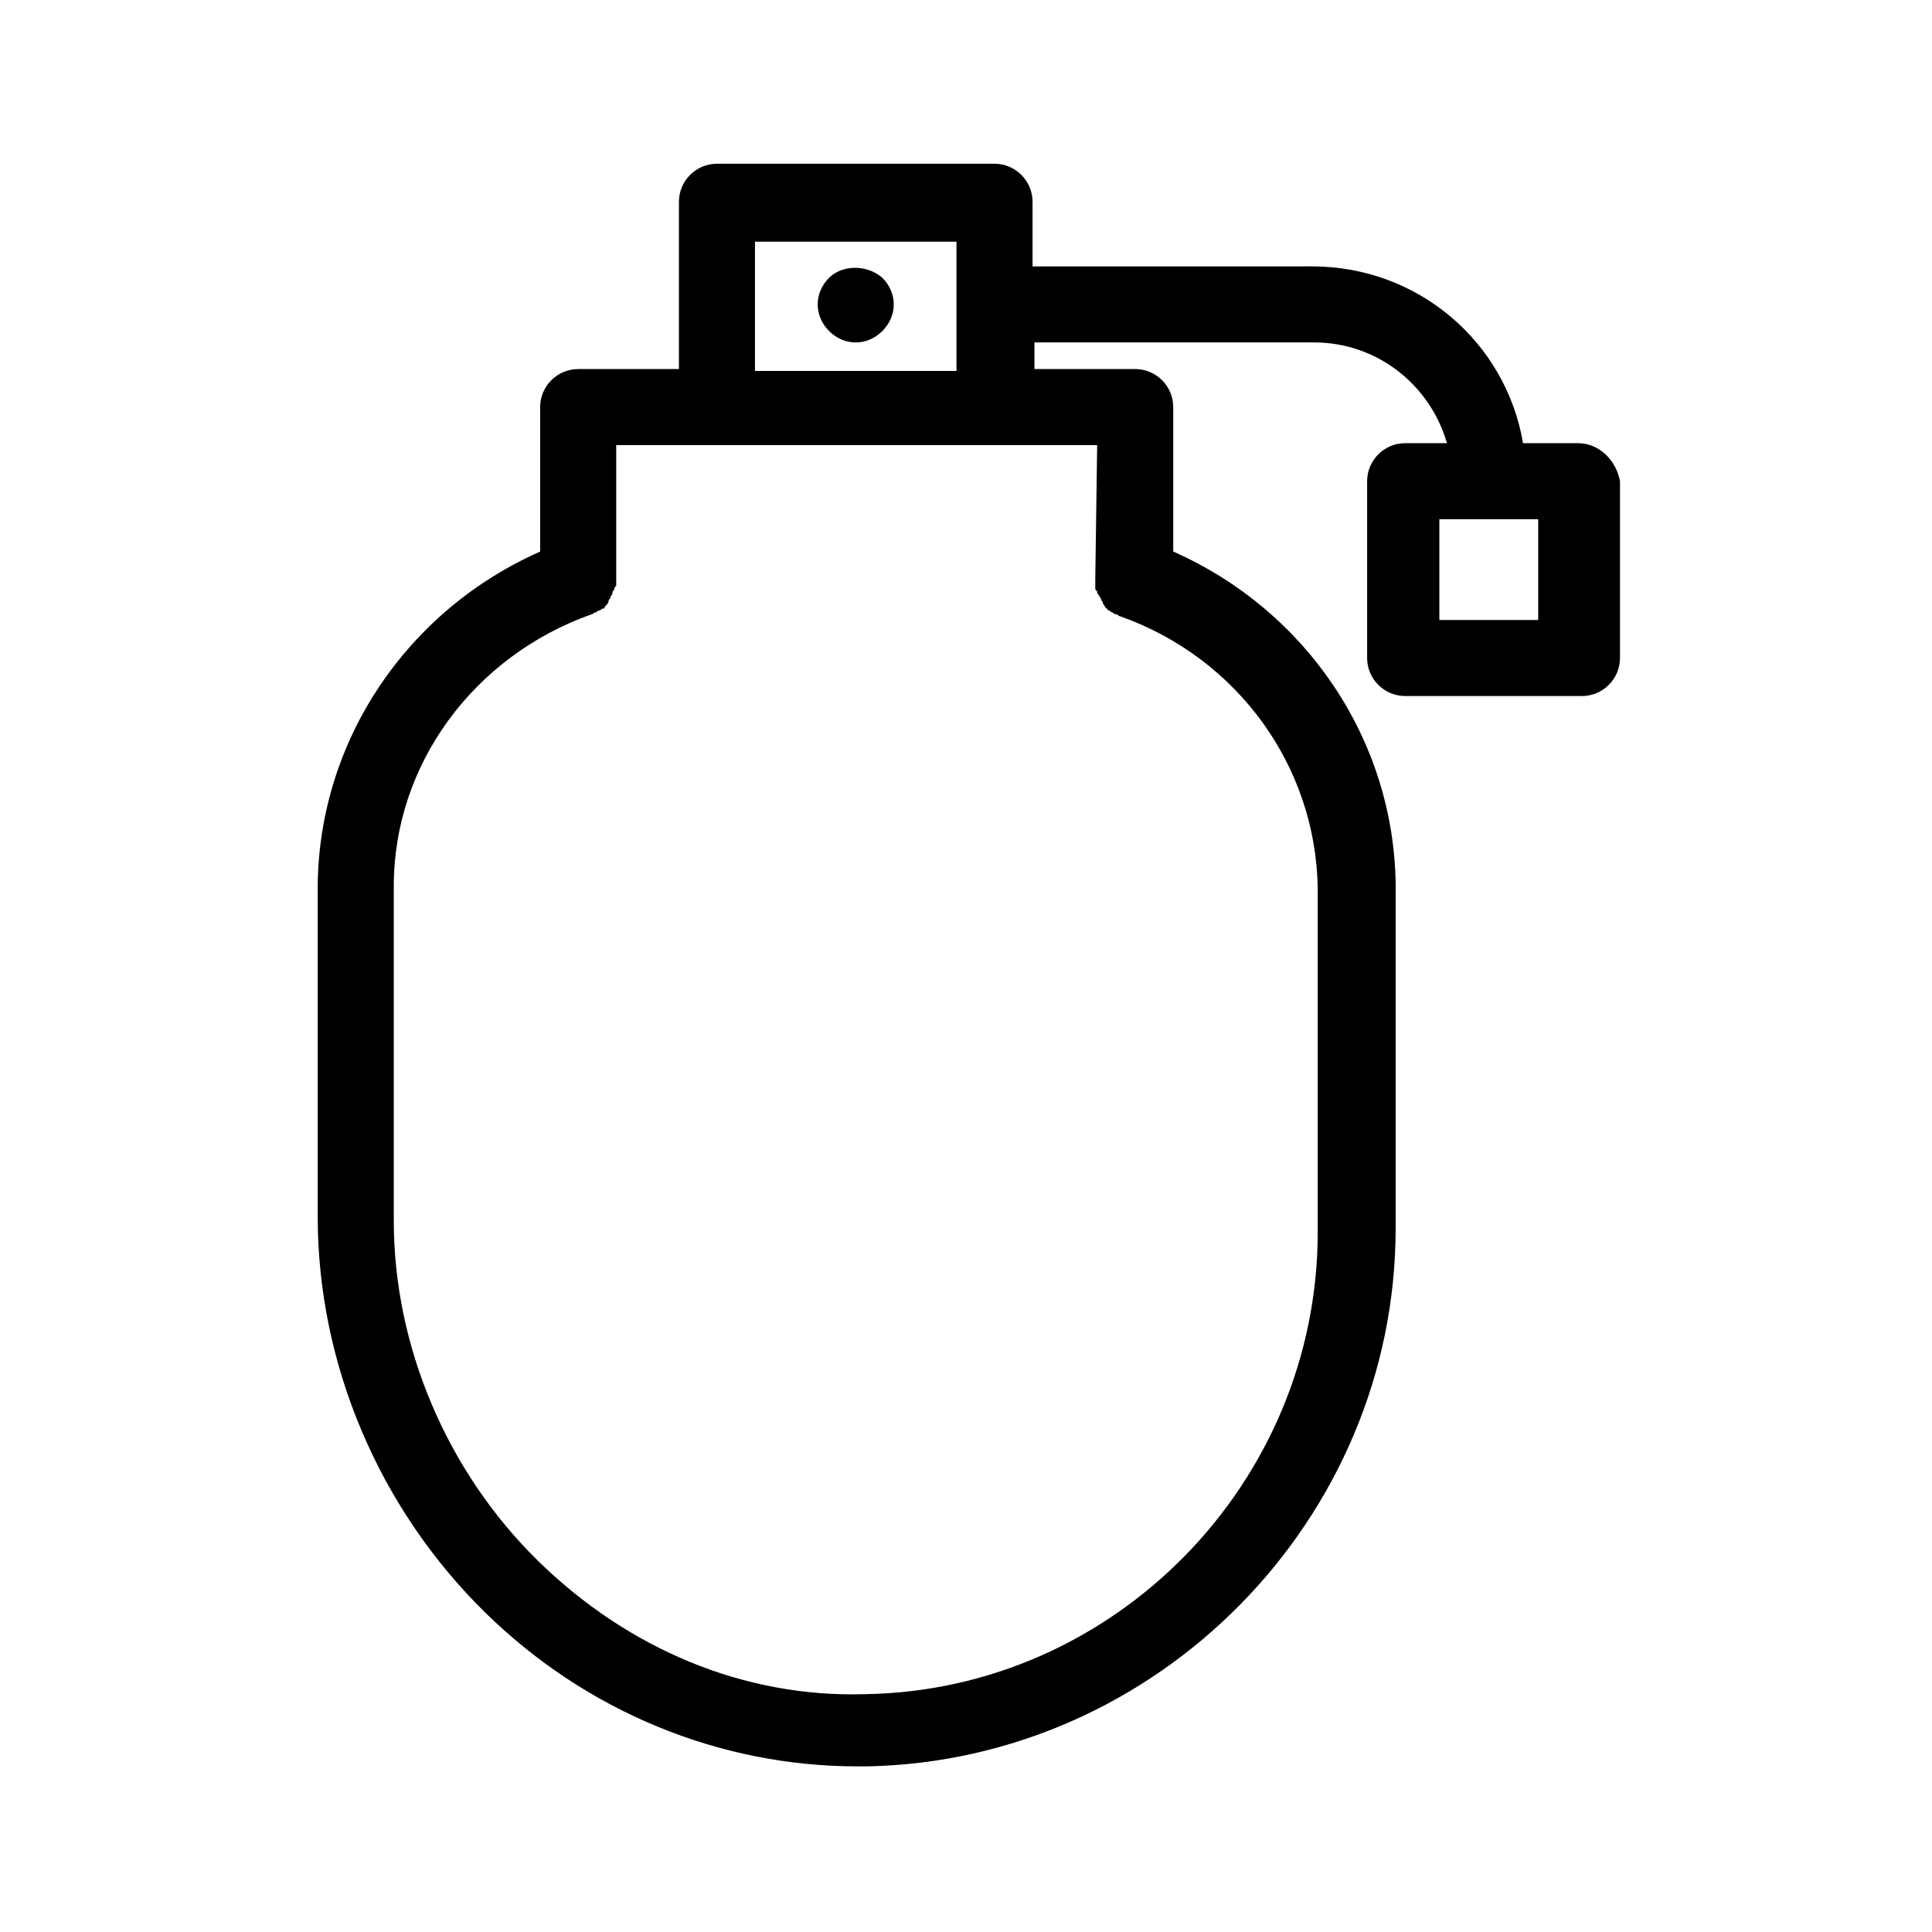 <?xml version="1.0" encoding="UTF-8"?>
<!-- Uploaded to: SVG Repo, www.svgrepo.com, Generator: SVG Repo Mixer Tools -->
<svg fill="#000000" width="800px" height="800px" version="1.1" viewBox="144 144 512 512" xmlns="http://www.w3.org/2000/svg">
 <g>
  <path d="m363.72 217.62c-2.016 2.016-3.023 4.535-3.023 7.055s1.008 5.039 3.023 7.055 4.535 3.023 7.055 3.023c2.519 0 5.039-1.008 7.055-3.023s3.023-4.535 3.023-7.055-1.008-5.039-3.023-7.055c-4.031-3.527-10.582-3.527-14.109 0z"/>
  <path d="m562.23 261.45h-14.609c-4.535-26.703-27.711-46.855-55.922-46.855l-74.062 0.004v-17.129c0-5.543-4.535-10.078-10.078-10.078h-73.555c-5.543 0-10.078 4.535-10.078 10.078v44.336h-26.703c-5.543 0-10.078 4.535-10.078 10.078v38.289c-35.266 15.617-58.441 49.879-58.945 88.168v88.168c0 38.793 16.121 77.082 44.336 104.79 26.703 26.199 61.969 40.809 98.746 40.809h2.519c77.082-1.512 140.06-65.496 140.06-142.58l0.004-91.195c-0.504-38.289-23.68-72.547-58.945-88.168v-38.289c0-5.543-4.535-10.078-10.078-10.078h-26.703v-7.055h74.059c16.625 0 30.73 11.082 35.266 26.703h-11.082c-5.543 0-10.078 4.535-10.078 10.078v46.855c0 5.543 4.535 10.078 10.078 10.078h46.855c5.543 0 10.078-4.535 10.078-10.078v-46.855c-1.008-5.543-5.543-10.078-11.082-10.078zm-127.97 36.277v1.008 1.008c0 0.504 0 0.504 0.504 1.008 0 0.504 0 0.504 0.504 1.008 0 0.504 0.504 0.504 0.504 1.008s0.504 0.504 0.504 1.008c0 0.504 0.504 0.504 0.504 1.008l1.008 1.008c0.504 0 0.504 0.504 1.008 0.504 0 0 0.504 0.504 1.008 0.504 0.504 0 0.504 0.504 1.008 0.504 31.234 11.082 51.891 39.801 52.395 72.043v91.191c0 66.504-53.906 121.42-119.91 122.43-32.242 1.008-62.977-12.09-86.656-35.266-24.184-23.68-38.289-56.93-38.289-90.184v-88.672c0-32.242 21.16-60.961 52.395-72.043 0.504 0 0.504-0.504 1.008-0.504s0.504-0.504 1.008-0.504c0.504 0 0.504-0.504 1.008-0.504 0.504 0 0.504-0.504 0.504-0.504l0.504-0.504s0.504-0.504 0.504-1.008c0-0.504 0.504-0.504 0.504-1.008 0-0.504 0.504-0.504 0.504-1.008s0-0.504 0.504-1.008c0-0.504 0-0.504 0.504-1.008v-1.008-1.008-0.504-34.762h127.46l-0.504 35.77v0zm-90.184-55.422v-34.258h53.402v34.258zm208.07 66h-26.703v-26.703h26.195l0.004 26.703z"/>
 </g>
</svg>